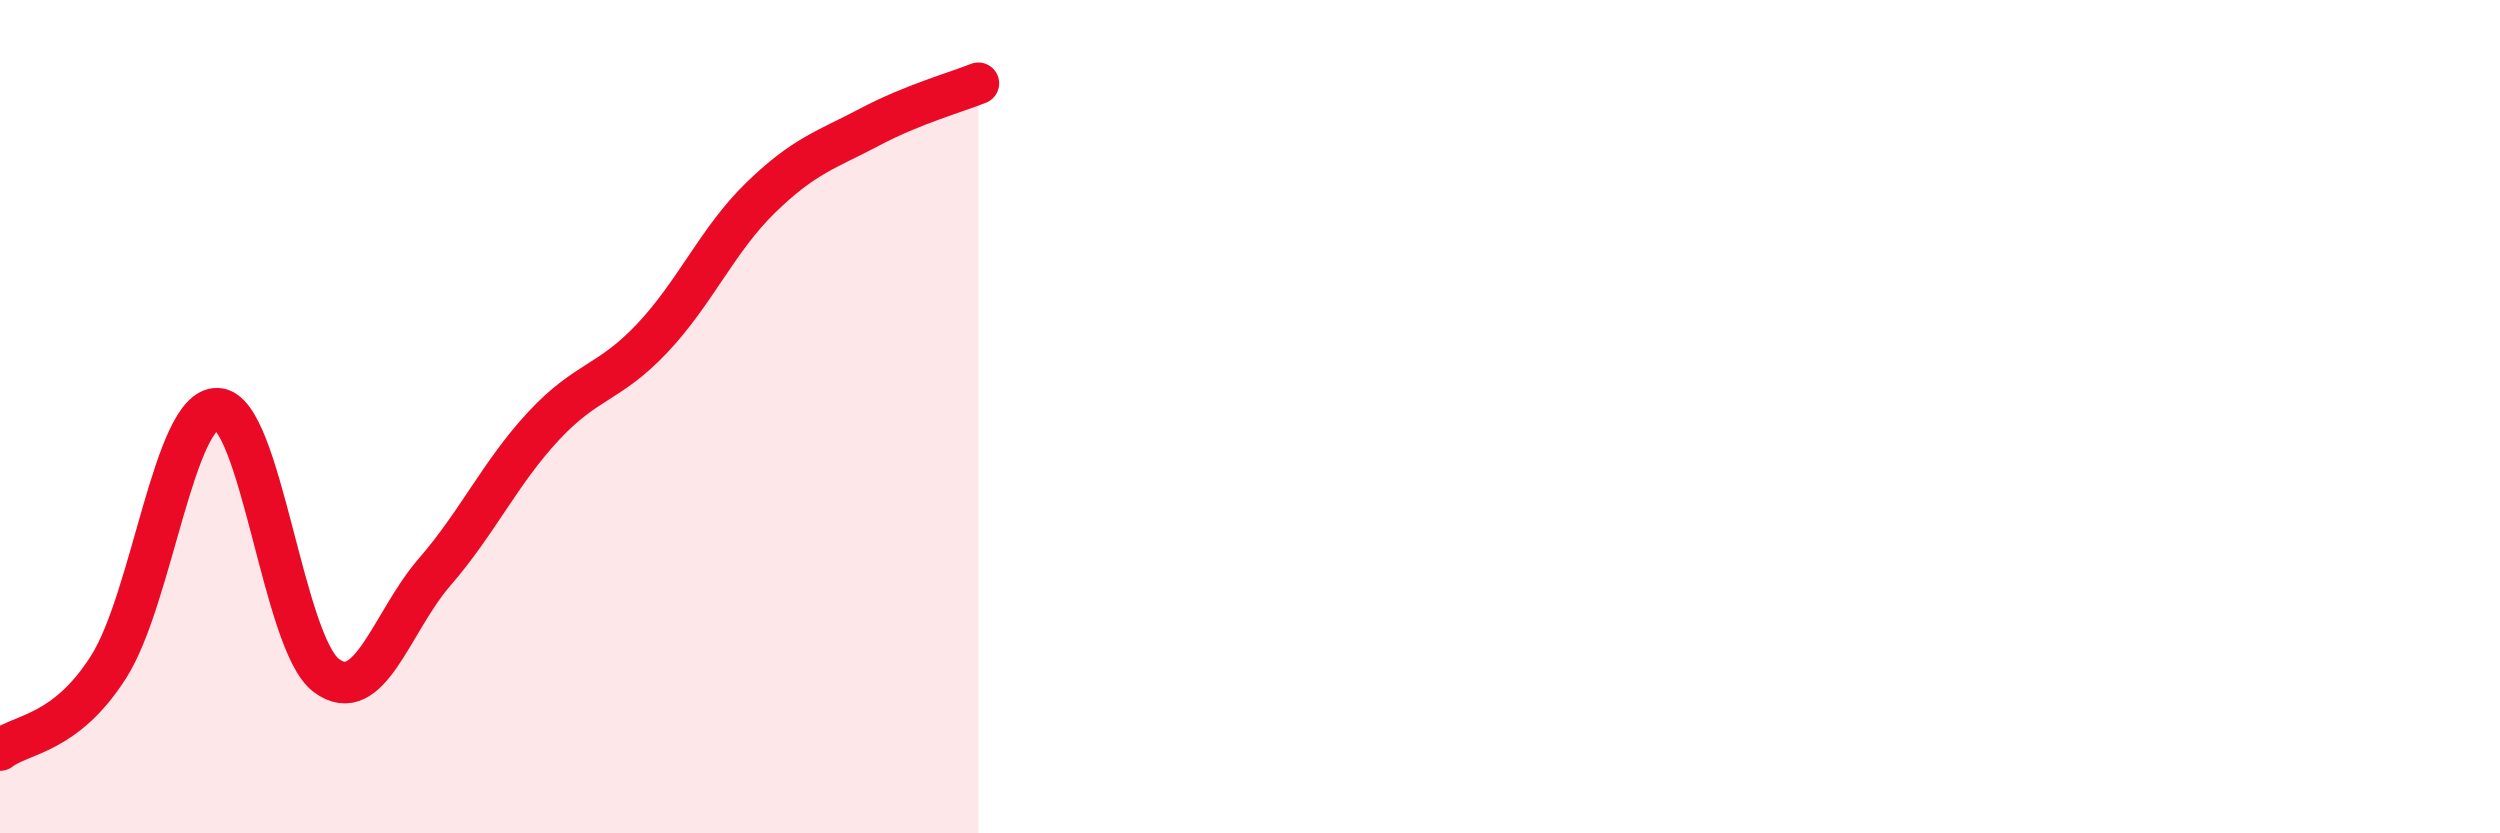 
    <svg width="60" height="20" viewBox="0 0 60 20" xmlns="http://www.w3.org/2000/svg">
      <path
        d="M 0,18 C 0.52,17.6 1.57,17.64 2.61,16 C 3.65,14.36 4.18,9.77 5.22,9.81 C 6.26,9.85 6.79,15.43 7.83,16.21 C 8.87,16.99 9.39,14.93 10.43,13.73 C 11.47,12.53 12,11.35 13.04,10.23 C 14.08,9.11 14.61,9.22 15.65,8.12 C 16.69,7.02 17.22,5.75 18.26,4.74 C 19.3,3.73 19.83,3.6 20.87,3.05 C 21.91,2.5 22.96,2.21 23.48,2L23.48 20L0 20Z"
        fill="#EB0A25"
        opacity="0.1"
        stroke-linecap="round"
        stroke-linejoin="round"
      />
      <path
        d="M 0,18 C 0.52,17.6 1.57,17.64 2.61,16 C 3.65,14.36 4.18,9.77 5.22,9.81 C 6.26,9.85 6.79,15.43 7.83,16.21 C 8.87,16.99 9.39,14.93 10.43,13.73 C 11.47,12.53 12,11.35 13.04,10.23 C 14.08,9.11 14.61,9.22 15.65,8.12 C 16.69,7.02 17.22,5.75 18.26,4.74 C 19.3,3.73 19.83,3.6 20.87,3.05 C 21.91,2.5 22.96,2.21 23.48,2"
        stroke="#EB0A25"
        stroke-width="1"
        fill="none"
        stroke-linecap="round"
        stroke-linejoin="round"
      />
    </svg>
  